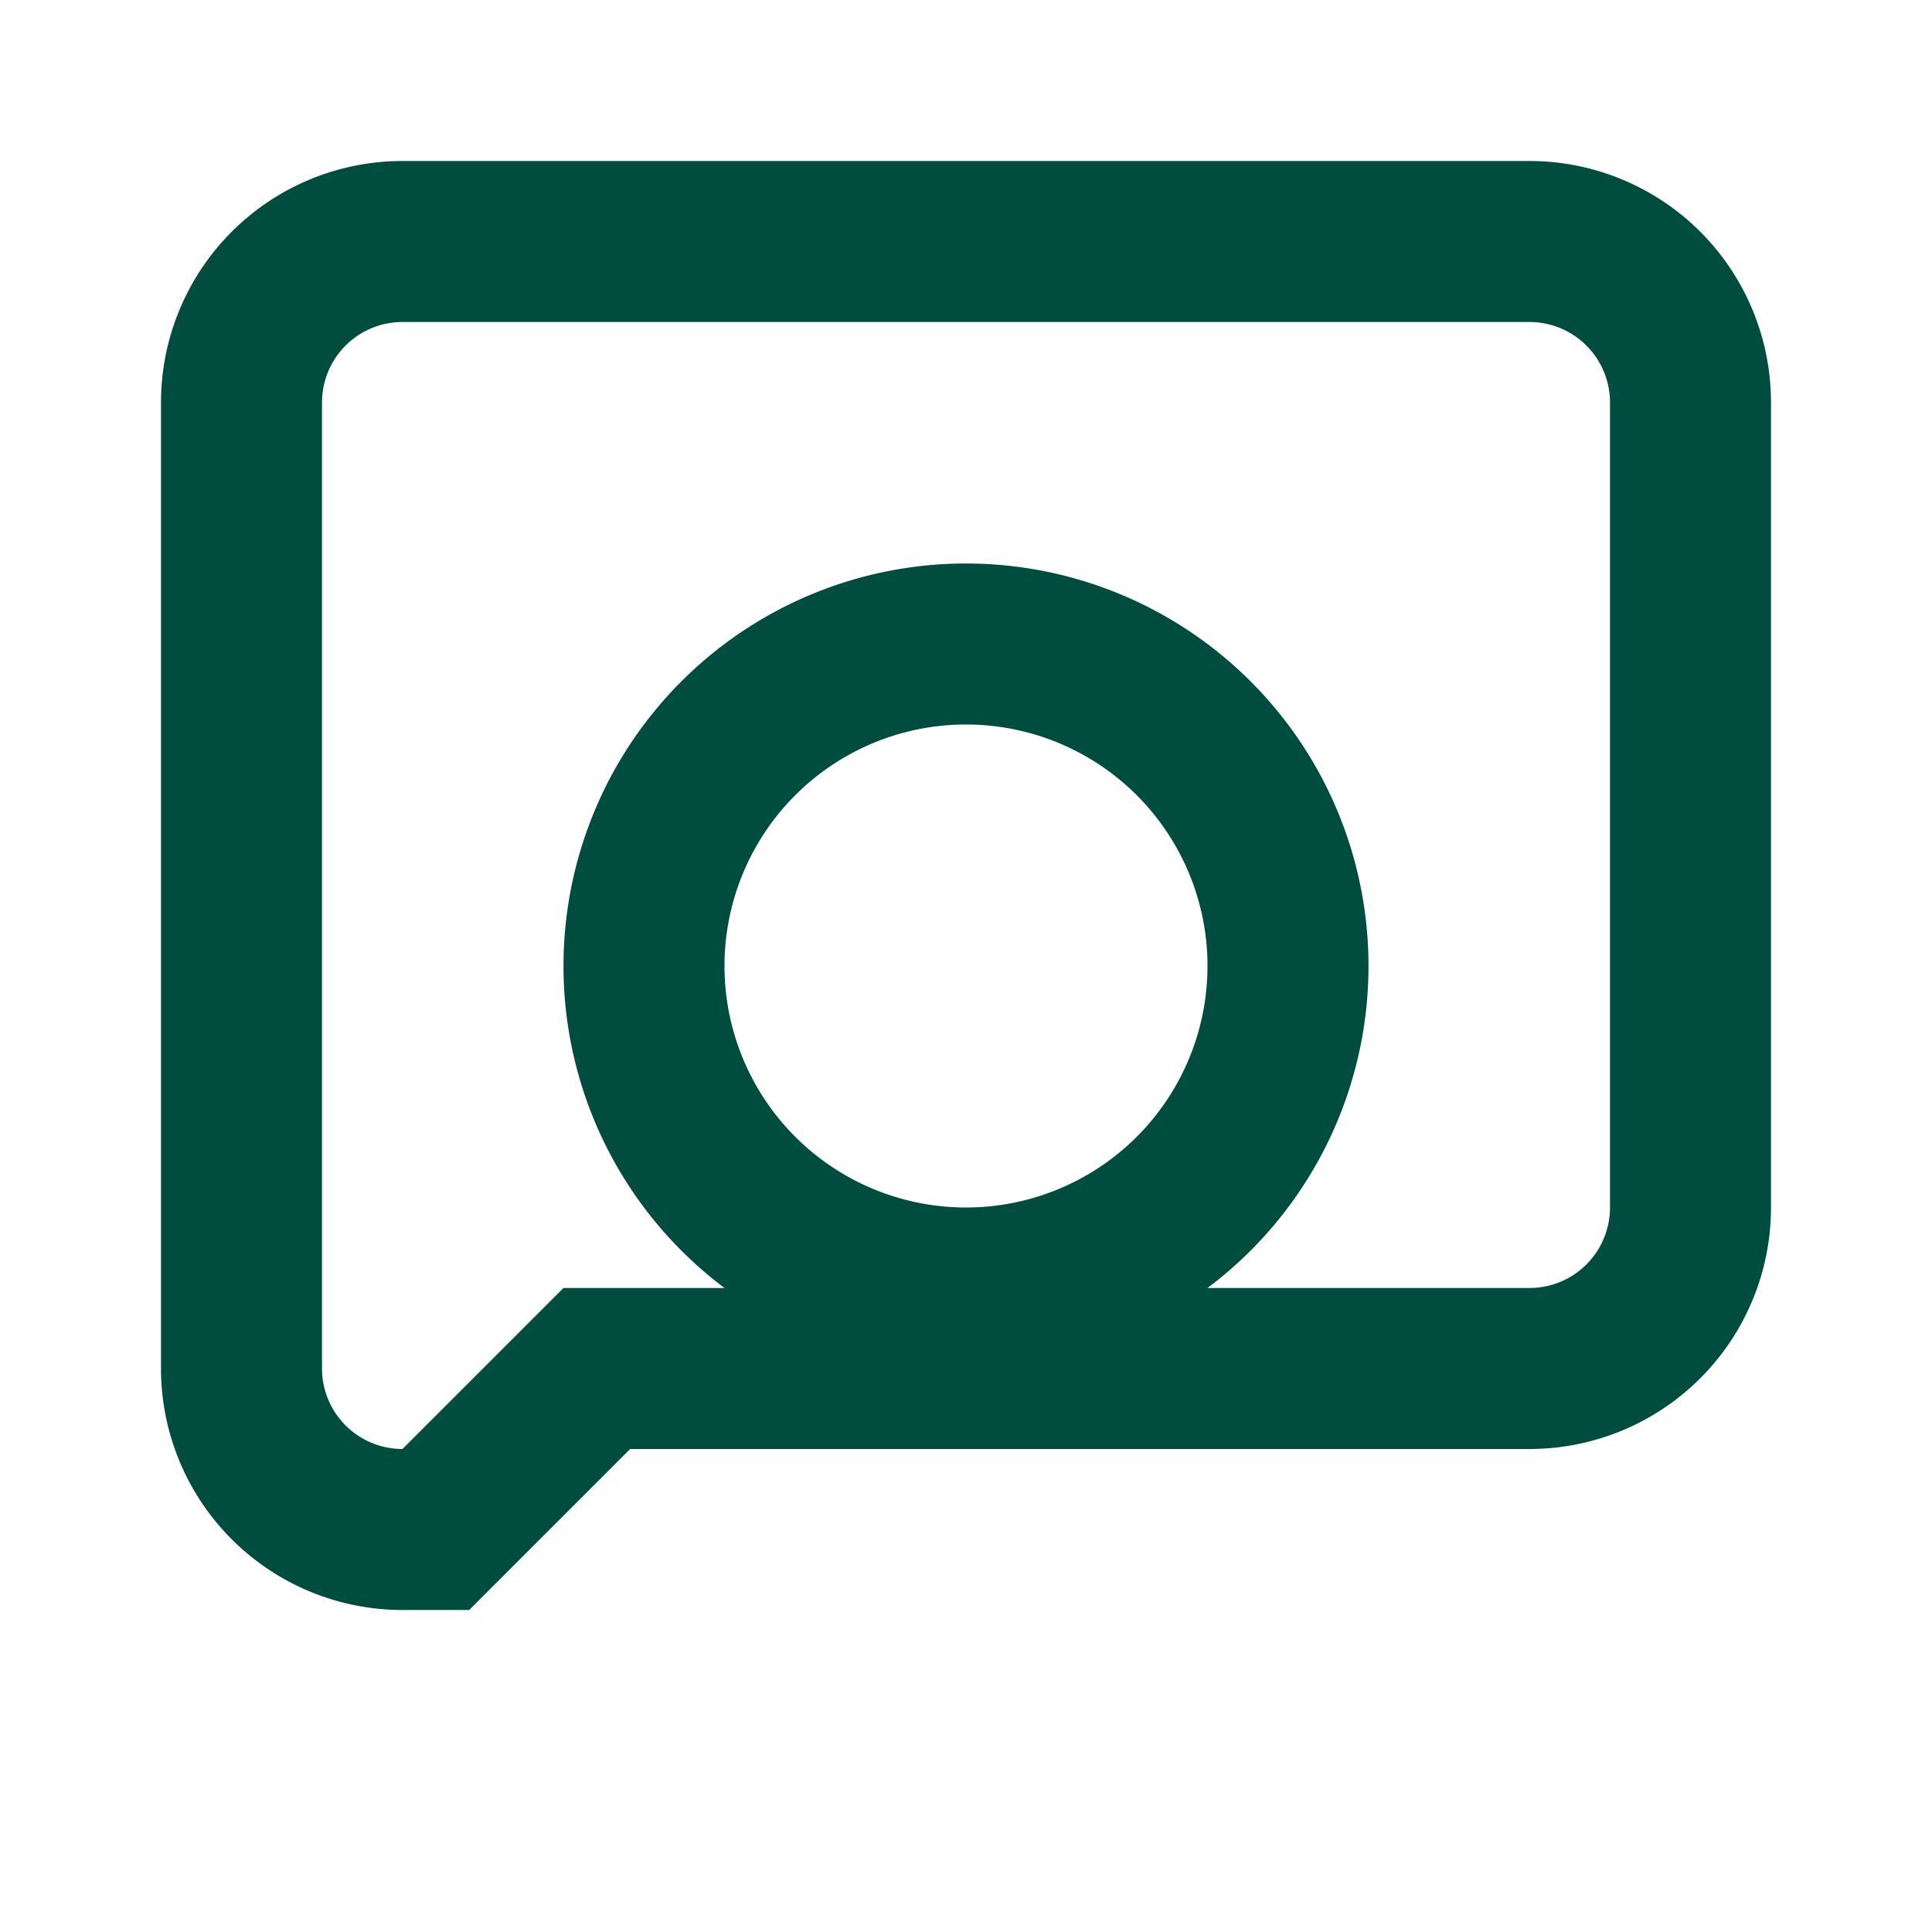 <svg xmlns="http://www.w3.org/2000/svg" viewBox="0 0 24 24" fill="none" stroke="#004d40" stroke-width="2">
  <path d="M21 15a2 2 0 0 1-2 2H7.414l-2 2H5a2 2 0 0 1-2-2V5a2 2 0 0 1 2-2h14a2 2 0 0 1 2 2v10z" />
  <path d="M12 8a4 4 0 1 1 0 8 4 4 0 0 1 0-8z" />
</svg>